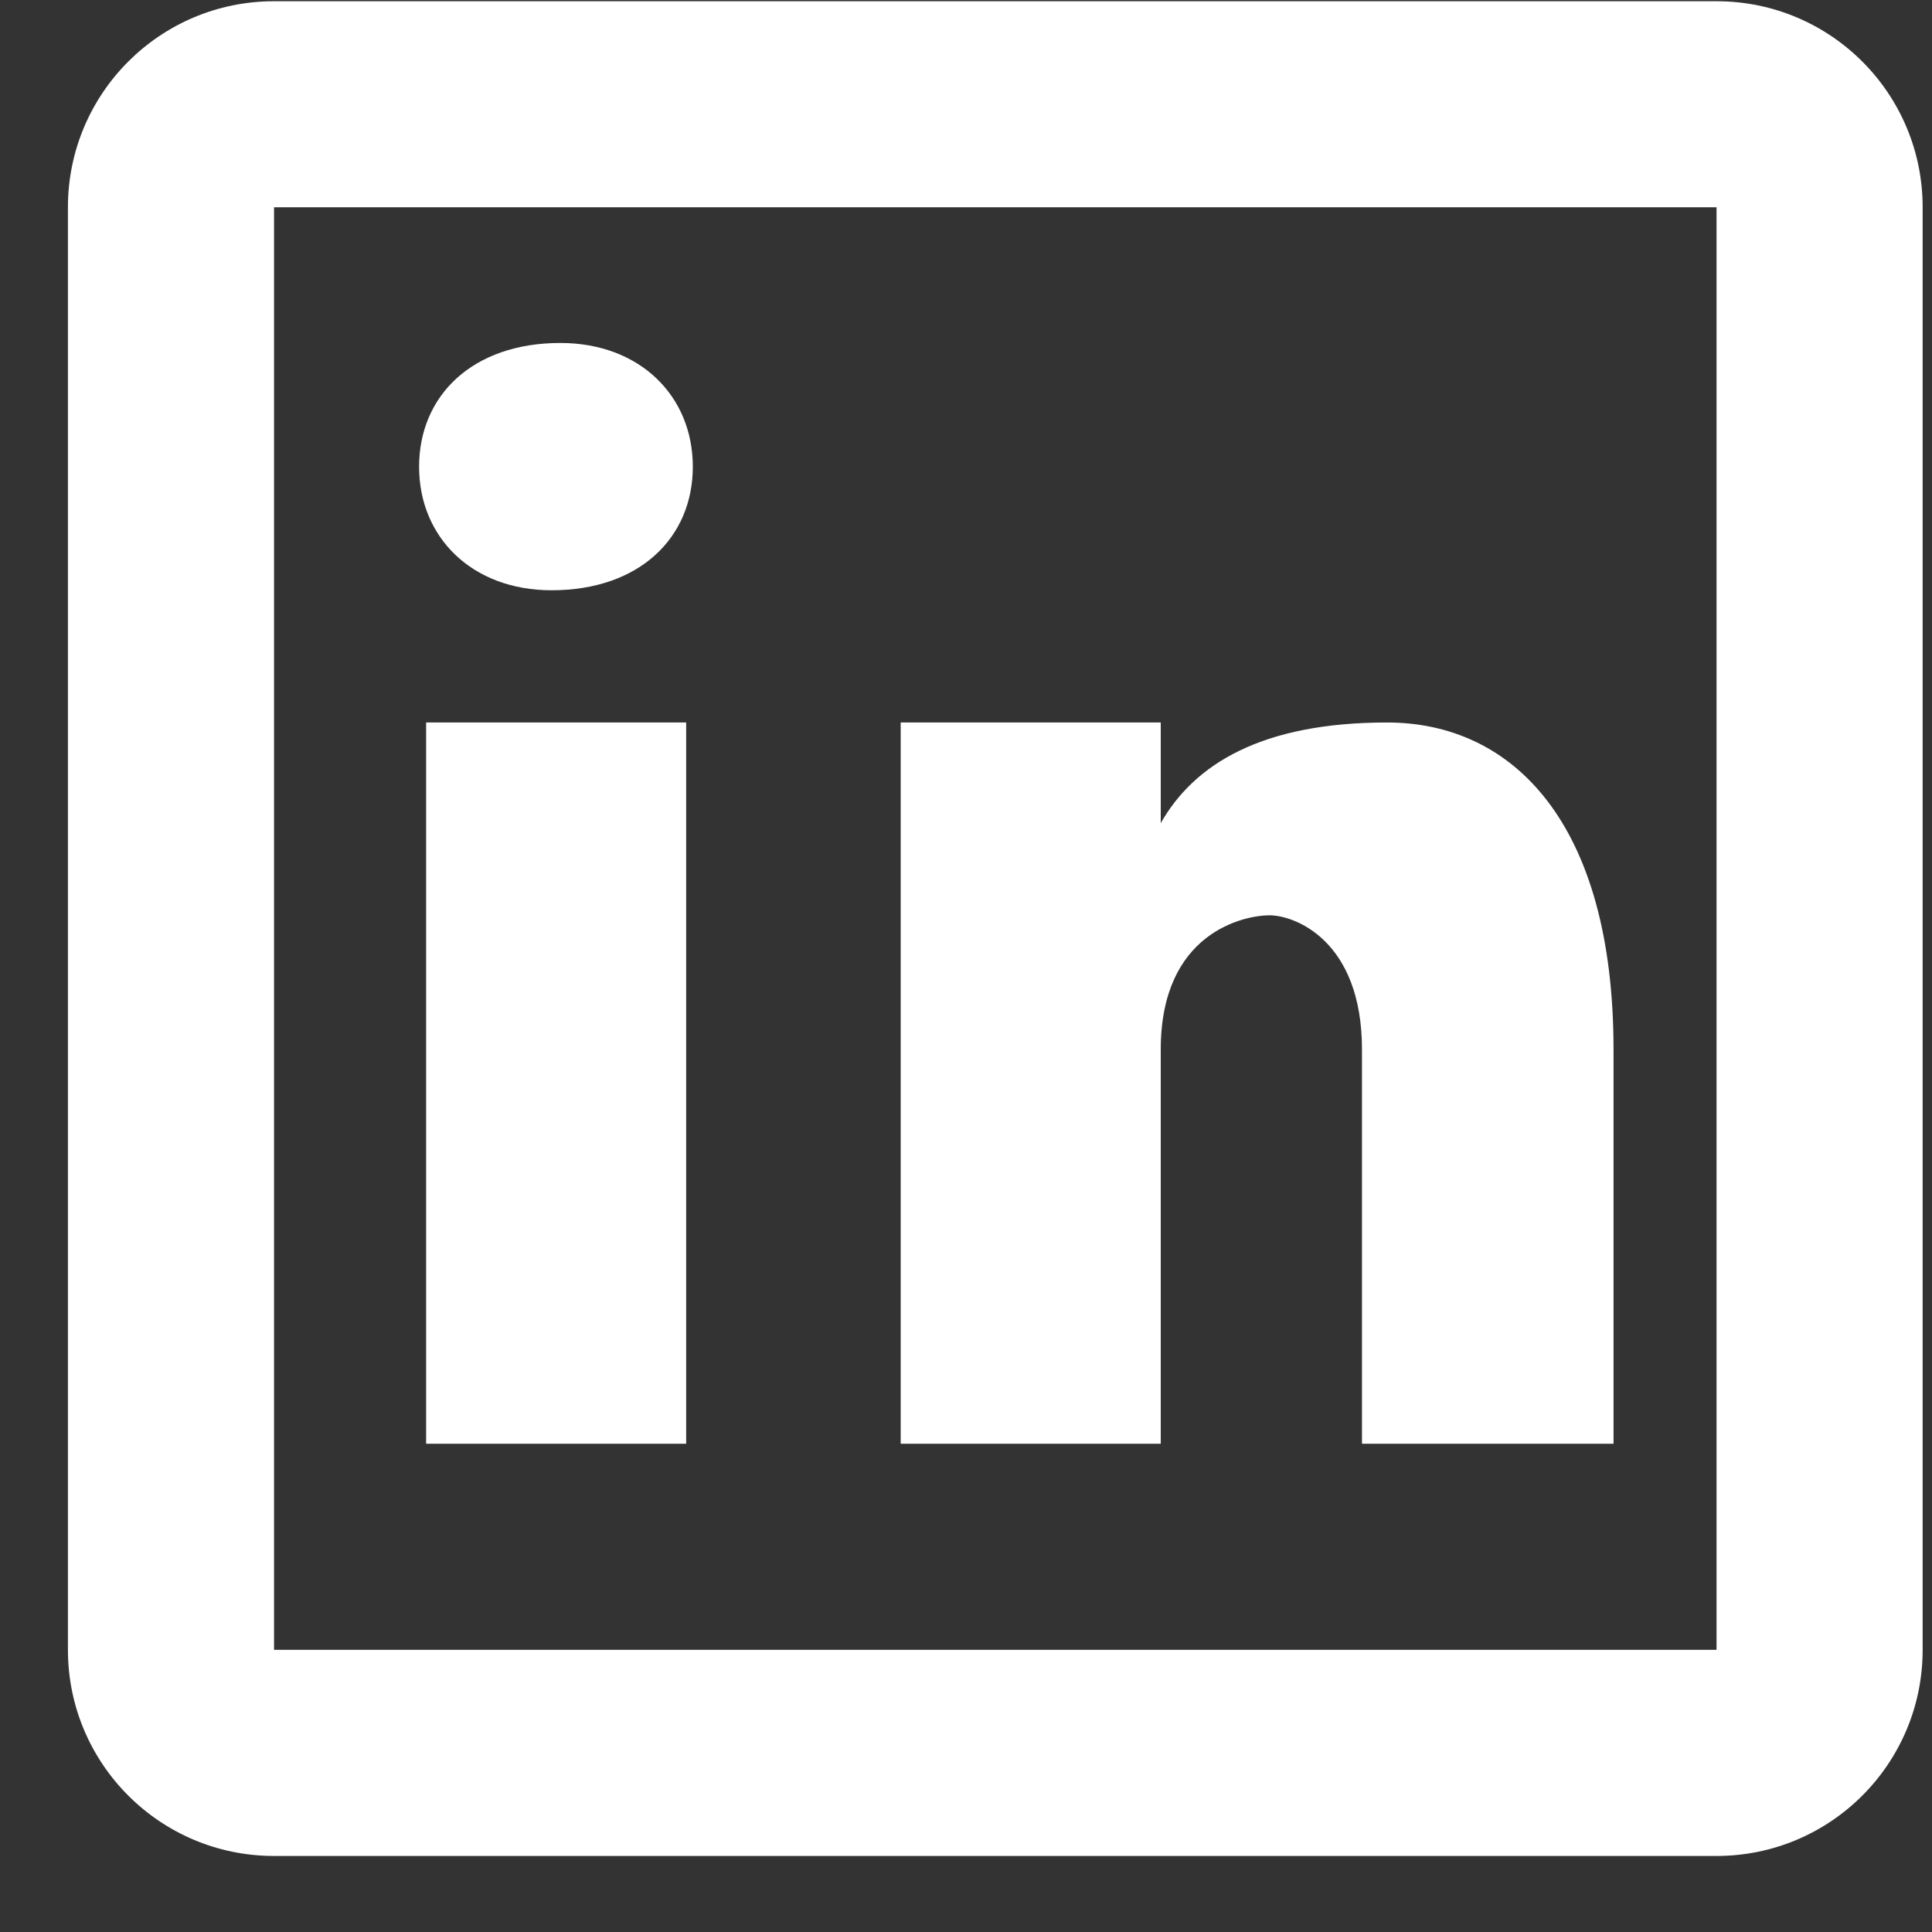 <svg width="25" height="25" viewBox="0 0 25 25" fill="none" xmlns="http://www.w3.org/2000/svg">
<rect x="0" y="0" width="25" height="25" fill="#333333" stroke="none"/>
<path d="M3.546 0.016C2.072 0.016 0.879 1.209 0.879 2.682V21.349C0.879 22.822 2.072 24.016 3.546 24.016H22.212C23.686 24.016 24.879 22.822 24.879 21.349V2.682C24.879 1.209 23.686 0.016 22.212 0.016H3.546ZM3.546 2.682H22.212V21.349H3.546V2.682ZM7.251 4.438C6.109 4.438 5.423 5.124 5.423 6.039C5.423 6.954 6.109 7.638 7.137 7.638C8.279 7.638 8.965 6.954 8.965 6.039C8.965 5.124 8.279 4.438 7.251 4.438ZM5.514 9.349V18.682H8.879V9.349H5.514ZM11.655 9.349V18.682H15.02V13.581C15.02 12.062 16.103 11.844 16.428 11.844C16.754 11.844 17.624 12.17 17.624 13.581V18.682H20.879V13.581C20.879 10.651 19.577 9.349 17.949 9.349C16.321 9.349 15.453 9.891 15.02 10.651V9.349H11.655Z" fill="white"/>
</svg>
